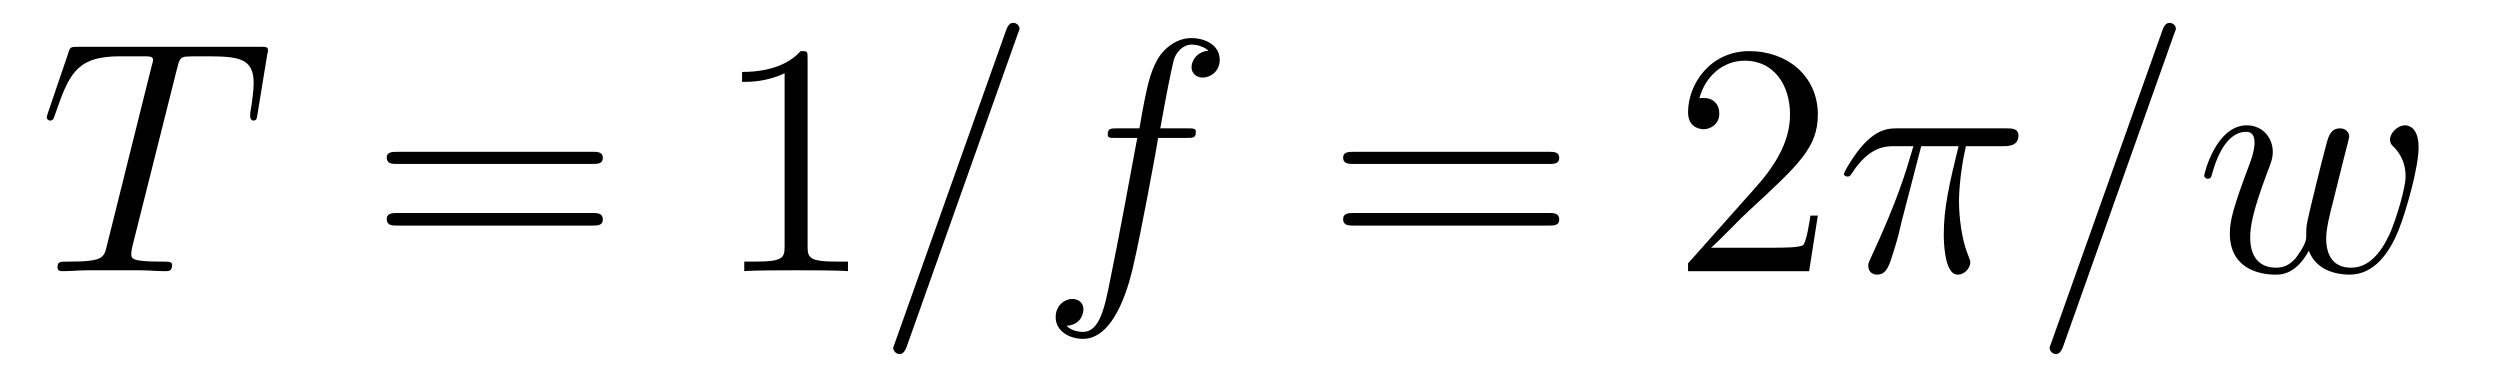 <?xml version='1.0'?>
<!-- This file was generated by dvisvgm 1.9.2 -->
<svg height='14pt' version='1.1' viewBox='0 -14 90 14' width='90pt' xmlns='http://www.w3.org/2000/svg' xmlns:xlink='http://www.w3.org/1999/xlink'>
<g id='page1'>
<g transform='matrix(1 0 0 1 -127 650)'>
<path d='M133.367 -661.504C133.445 -661.801 133.461 -661.91 133.648 -661.957C133.742 -661.973 134.133 -661.973 134.383 -661.973C135.57 -661.973 136.133 -661.926 136.133 -661.004C136.133 -660.816 136.086 -660.363 136.008 -659.926V-659.785C136.008 -659.738 136.055 -659.66 136.117 -659.66C136.242 -659.66 136.242 -659.723 136.273 -659.91L136.617 -662.019C136.648 -662.129 136.648 -662.16 136.648 -662.191C136.648 -662.316 136.57 -662.316 136.336 -662.316H129.82C129.539 -662.316 129.523 -662.301 129.461 -662.098L128.727 -659.941C128.727 -659.926 128.68 -659.801 128.68 -659.785C128.68 -659.723 128.727 -659.66 128.805 -659.66C128.898 -659.66 128.93 -659.707 128.977 -659.863C129.477 -661.301 129.727 -661.973 131.305 -661.973H132.102C132.398 -661.973 132.508 -661.973 132.508 -661.848C132.508 -661.801 132.508 -661.785 132.445 -661.566L130.852 -655.176C130.742 -654.707 130.711 -654.582 129.445 -654.582C129.148 -654.582 129.07 -654.582 129.07 -654.363C129.07 -654.238 129.195 -654.238 129.258 -654.238C129.555 -654.238 129.867 -654.27 130.164 -654.27H132.023C132.32 -654.27 132.648 -654.238 132.945 -654.238C133.07 -654.238 133.195 -654.238 133.195 -654.457C133.195 -654.582 133.102 -654.582 132.805 -654.582C131.727 -654.582 131.727 -654.691 131.727 -654.863C131.727 -654.879 131.727 -654.973 131.773 -655.16L133.367 -661.504ZM135.238 -654.238' fill-rule='evenodd'/>
<path d='M148.328 -658.098C148.5 -658.098 148.703 -658.098 148.703 -658.316C148.703 -658.535 148.5 -658.535 148.328 -658.535H141.312C141.141 -658.535 140.922 -658.535 140.922 -658.332C140.922 -658.098 141.125 -658.098 141.312 -658.098H148.328ZM148.328 -655.879C148.5 -655.879 148.703 -655.879 148.703 -656.098C148.703 -656.332 148.5 -656.332 148.328 -656.332H141.312C141.141 -656.332 140.922 -656.332 140.922 -656.113C140.922 -655.879 141.125 -655.879 141.312 -655.879H148.328ZM149.398 -654.238' fill-rule='evenodd'/>
<path d='M156.074 -661.879C156.074 -662.16 156.074 -662.16 155.824 -662.16C155.543 -661.848 154.949 -661.41 153.715 -661.41V-661.051C153.996 -661.051 154.59 -661.051 155.246 -661.363V-655.16C155.246 -654.723 155.215 -654.582 154.168 -654.582H153.793V-654.238C154.121 -654.27 155.277 -654.27 155.668 -654.27S157.199 -654.27 157.527 -654.238V-654.582H157.152C156.105 -654.582 156.074 -654.723 156.074 -655.16V-661.879ZM158.516 -654.238' fill-rule='evenodd'/>
<path d='M163.625 -662.738C163.625 -662.754 163.703 -662.926 163.703 -662.957C163.703 -663.098 163.578 -663.176 163.484 -663.176C163.422 -663.176 163.313 -663.176 163.219 -662.91L159.234 -651.707C159.234 -651.691 159.156 -651.504 159.156 -651.488C159.156 -651.348 159.281 -651.254 159.375 -651.254C159.453 -651.254 159.547 -651.27 159.641 -651.519L163.625 -662.738ZM169.707 -659.035C169.957 -659.035 170.051 -659.035 170.051 -659.254C170.051 -659.379 169.957 -659.379 169.738 -659.379H168.77C168.988 -660.598 169.16 -661.457 169.254 -661.832C169.332 -662.113 169.582 -662.394 169.895 -662.394C170.145 -662.394 170.394 -662.285 170.504 -662.176C170.051 -662.129 169.895 -661.785 169.895 -661.582C169.895 -661.348 170.082 -661.207 170.301 -661.207C170.551 -661.207 170.91 -661.41 170.91 -661.848C170.91 -662.363 170.41 -662.629 169.879 -662.629C169.363 -662.629 168.863 -662.254 168.629 -661.785C168.41 -661.363 168.285 -660.941 168.02 -659.379H167.223C166.988 -659.379 166.879 -659.379 166.879 -659.16C166.879 -659.035 166.941 -659.035 167.191 -659.035H167.941C167.738 -657.926 167.238 -655.223 166.973 -653.957C166.77 -652.91 166.582 -652.051 165.988 -652.051C165.957 -652.051 165.613 -652.051 165.395 -652.269C166.004 -652.316 166.004 -652.848 166.004 -652.863C166.004 -653.098 165.832 -653.238 165.598 -653.238C165.363 -653.238 165.004 -653.035 165.004 -652.582C165.004 -652.066 165.519 -651.801 165.988 -651.801C167.207 -651.801 167.707 -653.988 167.832 -654.582C168.051 -655.504 168.645 -658.676 168.691 -659.035H169.707ZM170.152 -654.238' fill-rule='evenodd'/>
<path d='M182.758 -658.098C182.93 -658.098 183.133 -658.098 183.133 -658.316C183.133 -658.535 182.93 -658.535 182.758 -658.535H175.742C175.57 -658.535 175.352 -658.535 175.352 -658.332C175.352 -658.098 175.555 -658.098 175.742 -658.098H182.758ZM182.758 -655.879C182.93 -655.879 183.133 -655.879 183.133 -656.098C183.133 -656.332 182.93 -656.332 182.758 -656.332H175.742C175.57 -656.332 175.352 -656.332 175.352 -656.113C175.352 -655.879 175.555 -655.879 175.742 -655.879H182.758ZM183.828 -654.238' fill-rule='evenodd'/>
<path d='M192.442 -656.238H192.175C192.144 -656.035 192.05 -655.379 191.926 -655.191C191.848 -655.082 191.16 -655.082 190.801 -655.082H188.598C188.926 -655.363 189.645 -656.129 189.957 -656.41C191.769 -658.082 192.442 -658.691 192.442 -659.879C192.442 -661.254 191.348 -662.16 189.973 -662.16C188.582 -662.16 187.77 -660.988 187.77 -659.957C187.77 -659.348 188.301 -659.348 188.332 -659.348C188.582 -659.348 188.895 -659.535 188.895 -659.91C188.895 -660.254 188.676 -660.473 188.332 -660.473C188.223 -660.473 188.207 -660.473 188.176 -660.457C188.394 -661.269 189.035 -661.816 189.816 -661.816C190.832 -661.816 191.441 -660.973 191.441 -659.879C191.441 -658.863 190.863 -657.988 190.176 -657.223L187.77 -654.519V-654.238H192.128L192.442 -656.238ZM193.07 -654.238' fill-rule='evenodd'/>
<path d='M196.164 -658.738H197.508C197.179 -657.395 196.976 -656.52 196.976 -655.566C196.976 -655.41 196.976 -654.113 197.477 -654.113C197.726 -654.113 197.929 -654.348 197.929 -654.551C197.929 -654.613 197.929 -654.629 197.851 -654.816C197.524 -655.629 197.524 -656.66 197.524 -656.738S197.524 -657.66 197.773 -658.738H199.117C199.273 -658.738 199.664 -658.738 199.664 -659.113C199.664 -659.379 199.429 -659.379 199.226 -659.379H195.305C195.024 -659.379 194.617 -659.379 194.07 -658.785C193.758 -658.441 193.382 -657.816 193.382 -657.738C193.382 -657.676 193.445 -657.645 193.508 -657.645C193.602 -657.645 193.602 -657.676 193.664 -657.754C194.29 -658.738 194.898 -658.738 195.211 -658.738H195.883C195.617 -657.832 195.32 -656.801 194.352 -654.723C194.258 -654.519 194.258 -654.504 194.258 -654.426C194.258 -654.176 194.461 -654.113 194.57 -654.113C194.914 -654.113 195.008 -654.426 195.164 -654.926C195.352 -655.535 195.352 -655.566 195.461 -656.035L196.164 -658.738ZM199.668 -654.238' fill-rule='evenodd'/>
<path d='M205.254 -662.738C205.254 -662.754 205.332 -662.926 205.332 -662.957C205.332 -663.098 205.207 -663.176 205.114 -663.176C205.051 -663.176 204.942 -663.176 204.847 -662.91L200.863 -651.707C200.863 -651.691 200.785 -651.504 200.785 -651.488C200.785 -651.348 200.91 -651.254 201.004 -651.254C201.082 -651.254 201.175 -651.27 201.27 -651.519L205.254 -662.738ZM210.118 -654.973C210.383 -654.254 211.133 -654.113 211.586 -654.113C212.477 -654.113 213.024 -654.91 213.352 -655.723C213.632 -656.426 214.07 -657.988 214.07 -658.691C214.07 -659.426 213.695 -659.488 213.586 -659.488C213.305 -659.488 213.04 -659.207 213.04 -658.973C213.04 -658.832 213.133 -658.738 213.196 -658.691C213.289 -658.582 213.601 -658.269 213.601 -657.645C213.601 -657.238 213.274 -656.129 213.024 -655.566C212.68 -654.832 212.242 -654.363 211.633 -654.363C210.961 -654.363 210.742 -654.863 210.742 -655.41C210.742 -655.754 210.852 -656.176 210.899 -656.379L211.398 -658.379C211.46 -658.613 211.571 -659.035 211.571 -659.082C211.571 -659.254 211.429 -659.379 211.242 -659.379C210.899 -659.379 210.821 -659.082 210.742 -658.785C210.617 -658.332 210.118 -656.316 210.071 -656.051C210.024 -655.848 210.024 -655.723 210.024 -655.457C210.024 -655.176 209.648 -654.723 209.633 -654.691C209.508 -654.566 209.321 -654.363 208.945 -654.363C208.008 -654.363 208.008 -655.254 208.008 -655.457C208.008 -655.832 208.086 -656.363 208.618 -657.785C208.758 -658.145 208.82 -658.301 208.82 -658.535C208.82 -659.035 208.46 -659.488 207.883 -659.488C206.789 -659.488 206.352 -657.77 206.352 -657.676C206.352 -657.629 206.399 -657.566 206.477 -657.566C206.586 -657.566 206.602 -657.613 206.648 -657.785C206.945 -658.832 207.398 -659.254 207.852 -659.254C207.961 -659.254 208.164 -659.238 208.164 -658.863C208.164 -658.801 208.164 -658.551 207.961 -658.035C207.398 -656.535 207.274 -656.051 207.274 -655.598C207.274 -654.348 208.304 -654.113 208.914 -654.113C209.117 -654.113 209.648 -654.113 210.118 -654.973ZM214.422 -654.238' fill-rule='evenodd'/>
</g>
</g>
</svg>
